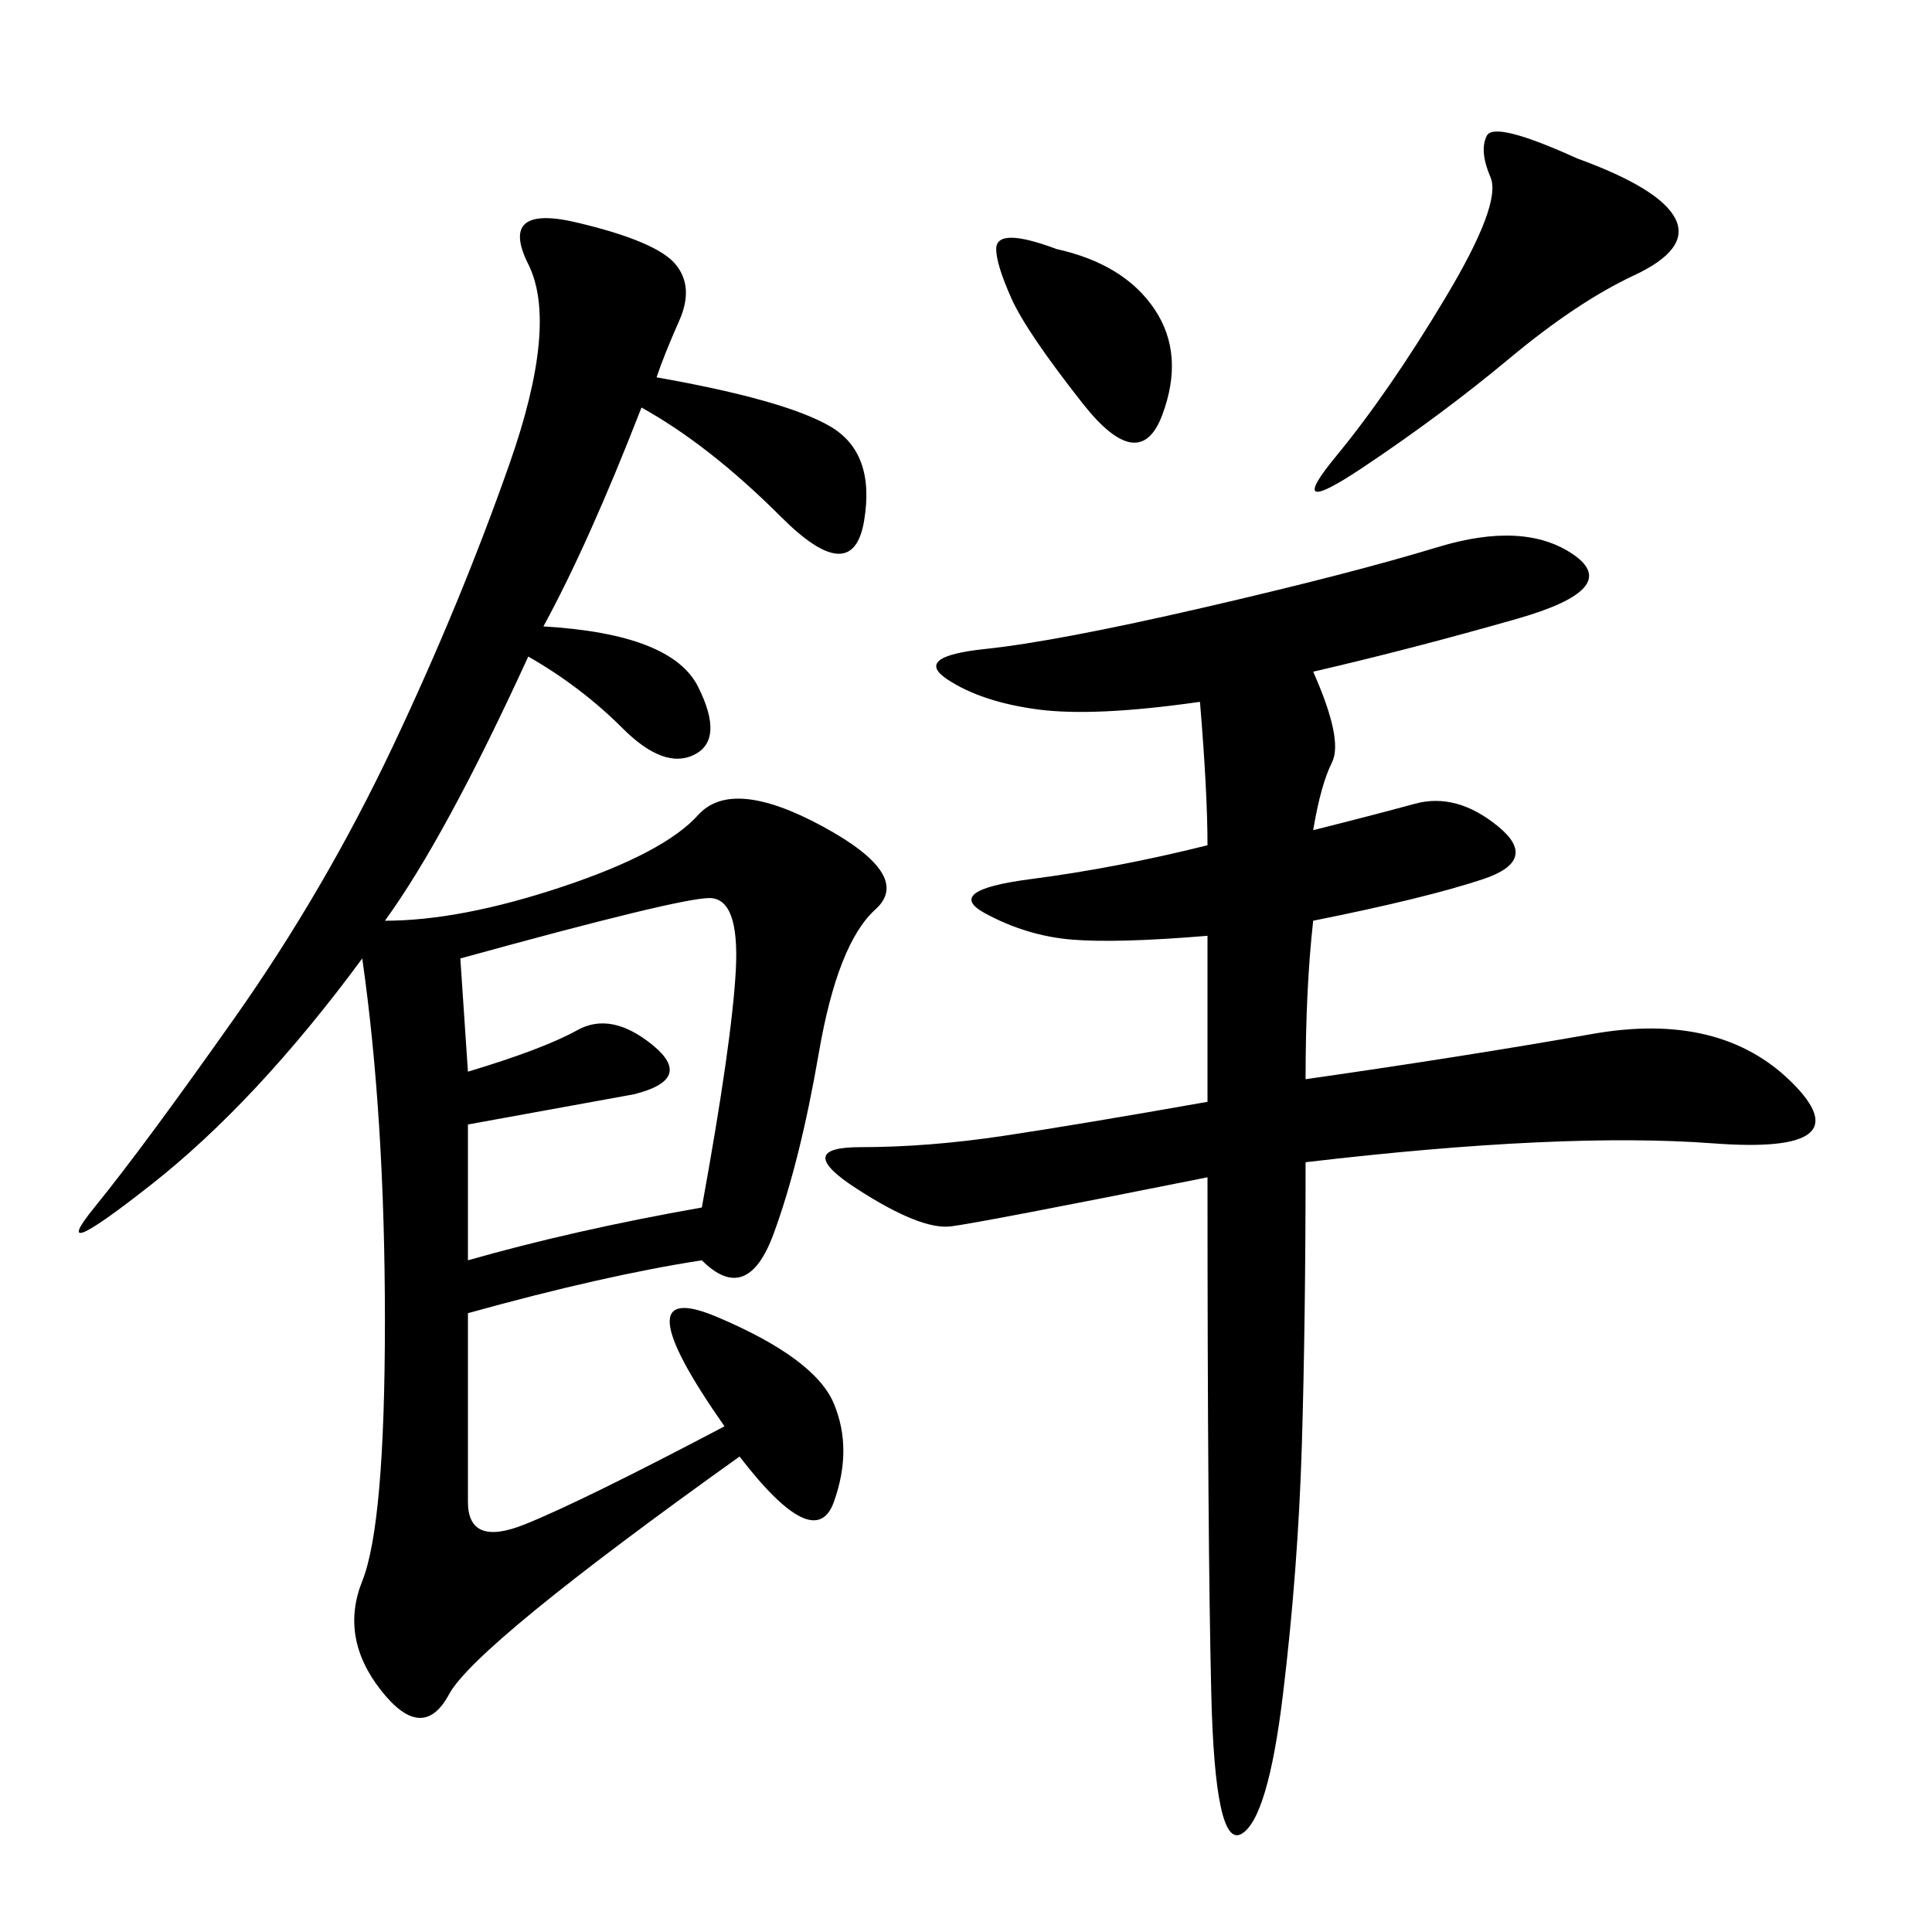 <svg xmlns="http://www.w3.org/2000/svg" xmlns:xlink="http://www.w3.org/1999/xlink" width="300" height="300"><path d="M101.95 58.59Q121.88 62.11 128.91 66.21Q135.94 70.31 134.18 80.86Q132.42 91.41 121.29 80.27Q110.16 69.14 99.61 63.28L99.61 63.28Q91.41 84.38 84.38 97.27L84.38 97.27Q104.30 98.44 108.40 106.64Q112.50 114.84 107.81 117.19Q103.13 119.53 96.68 113.09Q90.23 106.64 82.03 101.95L82.03 101.95Q69.14 130.08 59.77 142.97L59.77 142.97Q71.48 142.97 87.30 137.70Q103.13 132.42 108.40 126.56Q113.67 120.70 127.73 128.32Q141.80 135.94 135.94 141.21Q130.08 146.48 127.15 163.48Q124.22 180.47 120.12 191.60Q116.02 202.73 108.98 195.70L108.98 195.70Q93.75 198.05 72.66 203.91L72.66 203.91L72.66 233.20Q72.66 240.23 81.45 236.72Q90.23 233.20 112.50 221.48L112.50 221.48Q96.09 198.05 111.33 204.49Q126.56 210.94 129.49 217.97Q132.42 225 129.49 233.20Q126.56 241.41 114.84 226.17L114.84 226.17Q73.83 255.47 69.73 263.09Q65.63 270.70 59.18 262.50Q52.73 254.30 56.25 245.51Q59.77 236.72 59.77 205.08L59.77 205.08Q59.77 173.44 56.25 148.83L56.25 148.83Q39.84 171.09 23.44 183.98Q7.03 196.88 14.65 187.50Q22.27 178.13 36.33 158.20Q50.39 138.28 60.94 116.02Q71.48 93.75 79.10 72.07Q86.72 50.39 82.03 41.02Q77.34 31.64 89.65 34.57Q101.95 37.50 104.88 41.02Q107.81 44.53 105.47 49.80Q103.13 55.08 101.95 58.59L101.95 58.59ZM203.91 128.91Q213.28 126.56 219.73 124.80Q226.17 123.05 232.62 128.32Q239.06 133.59 230.27 136.52Q221.48 139.45 203.91 142.97L203.91 142.97Q202.73 153.52 202.73 167.58L202.73 167.58Q227.34 164.06 247.27 160.55Q267.19 157.03 278.32 168.16Q289.45 179.30 266.02 177.54Q242.58 175.78 202.73 180.47L202.73 180.47Q202.73 205.08 202.15 224.41Q201.56 243.75 199.22 263.09Q196.88 282.42 192.77 284.77Q188.67 287.11 188.09 263.09Q187.50 239.06 187.50 182.81L187.50 182.81Q152.34 189.84 147.66 190.43Q142.97 191.02 133.01 184.57Q123.05 178.13 133.59 178.13L133.59 178.13Q144.14 178.13 155.86 176.37Q167.58 174.61 187.50 171.09L187.50 171.09L187.50 145.31Q173.44 146.48 166.41 145.90Q159.38 145.31 152.93 141.80Q146.48 138.28 159.96 136.52Q173.44 134.77 187.50 131.25L187.50 131.25Q187.50 123.05 186.33 108.98L186.33 108.98Q169.92 111.33 161.13 110.16Q152.34 108.98 147.07 105.47Q141.80 101.95 152.93 100.78Q164.06 99.61 186.91 94.34Q209.77 89.06 223.24 84.96Q236.72 80.86 244.34 86.13Q251.95 91.41 235.55 96.09Q219.14 100.78 203.91 104.30L203.91 104.30Q208.59 114.84 206.84 118.36Q205.08 121.88 203.91 128.91L203.91 128.91ZM71.48 148.83L72.66 166.41Q84.38 162.89 89.65 159.96Q94.92 157.03 101.37 162.30Q107.81 167.58 98.44 169.92L98.44 169.92L72.66 174.61L72.66 195.70Q89.06 191.02 108.98 187.50L108.98 187.50Q113.67 161.72 114.26 150.59Q114.84 139.45 110.16 139.45L110.16 139.45Q105.47 139.45 71.48 148.83L71.48 148.83ZM244.92 24.61Q257.81 29.30 260.16 33.98Q262.50 38.67 253.71 42.77Q244.92 46.88 234.38 55.66Q223.83 64.45 211.52 72.66Q199.22 80.86 207.42 70.90Q215.63 60.94 224.41 46.29Q233.20 31.64 231.45 27.54Q229.69 23.44 230.86 21.09Q232.03 18.75 244.92 24.61L244.92 24.61ZM164.06 38.67Q174.61 41.02 179.30 48.05Q183.98 55.08 180.47 64.45Q176.95 73.83 168.16 62.70Q159.38 51.56 157.03 46.29Q154.69 41.02 154.69 38.67L154.69 38.67Q154.69 35.16 164.06 38.67L164.06 38.67Z"/></svg>